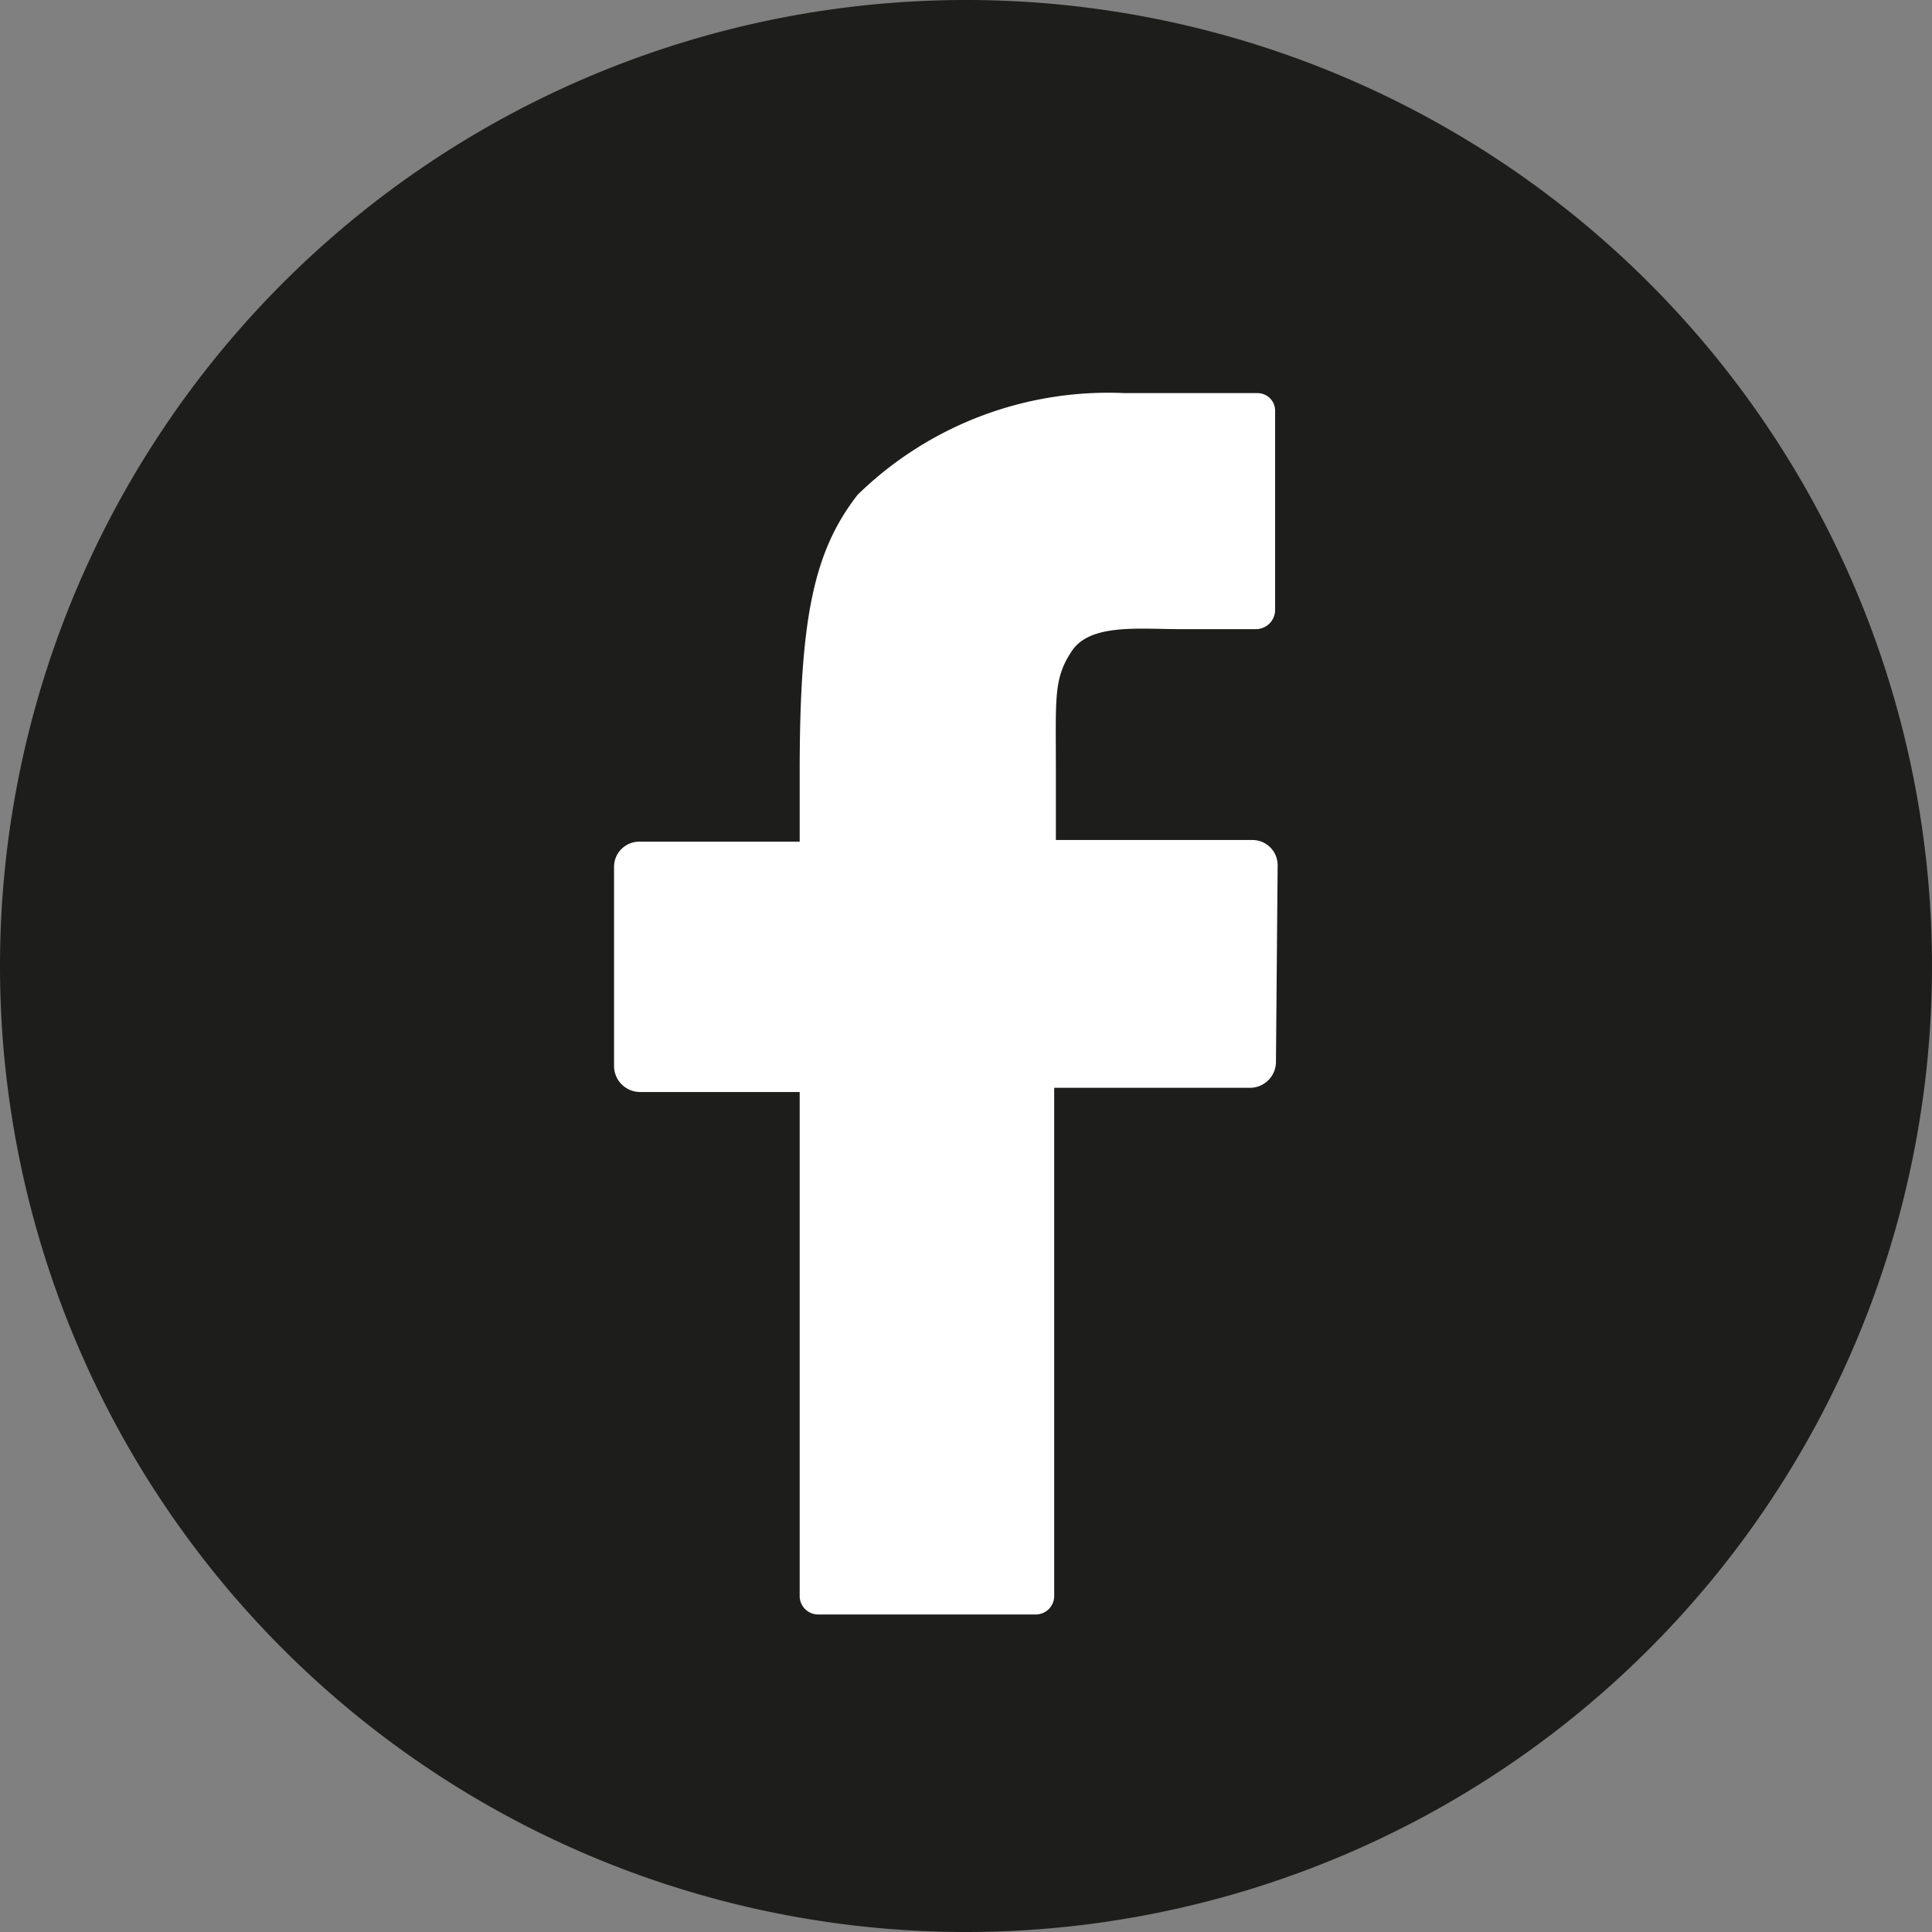 <svg id="Ebene_1" data-name="Ebene 1" xmlns="http://www.w3.org/2000/svg" width="23" height="23" viewBox="0 0 23 23"><rect x="0" y="0" width="23" height="23" fill="#808080" stroke="none"/><defs><style>.cls-1{fill:#1d1d1b;}.cls-2{fill:#fff;}</style></defs><path class="cls-1" d="M11.5,23A11.5,11.5,0,1,0,0,11.5,11.5,11.5,0,0,0,11.5,23"/><path class="cls-2" d="M15.19,12.64a.31.31,0,0,1-.3.31H12.55V19a.22.22,0,0,1-.22.22H9.74A.22.22,0,0,1,9.52,19V13H7.62a.31.31,0,0,1-.31-.31V10.32a.3.3,0,0,1,.31-.3h1.9V9.2c0-1.82.16-2.63.69-3.31a4.27,4.27,0,0,1,3.18-1.21l1.58,0a.21.21,0,0,1,.21.22l0,2.37a.23.23,0,0,1-.23.22c-.56,0-.39,0-.89,0s-1.08-.07-1.3.26-.19.55-.19,1.44V10h2.34a.3.3,0,0,1,.3.3Z"/></svg>